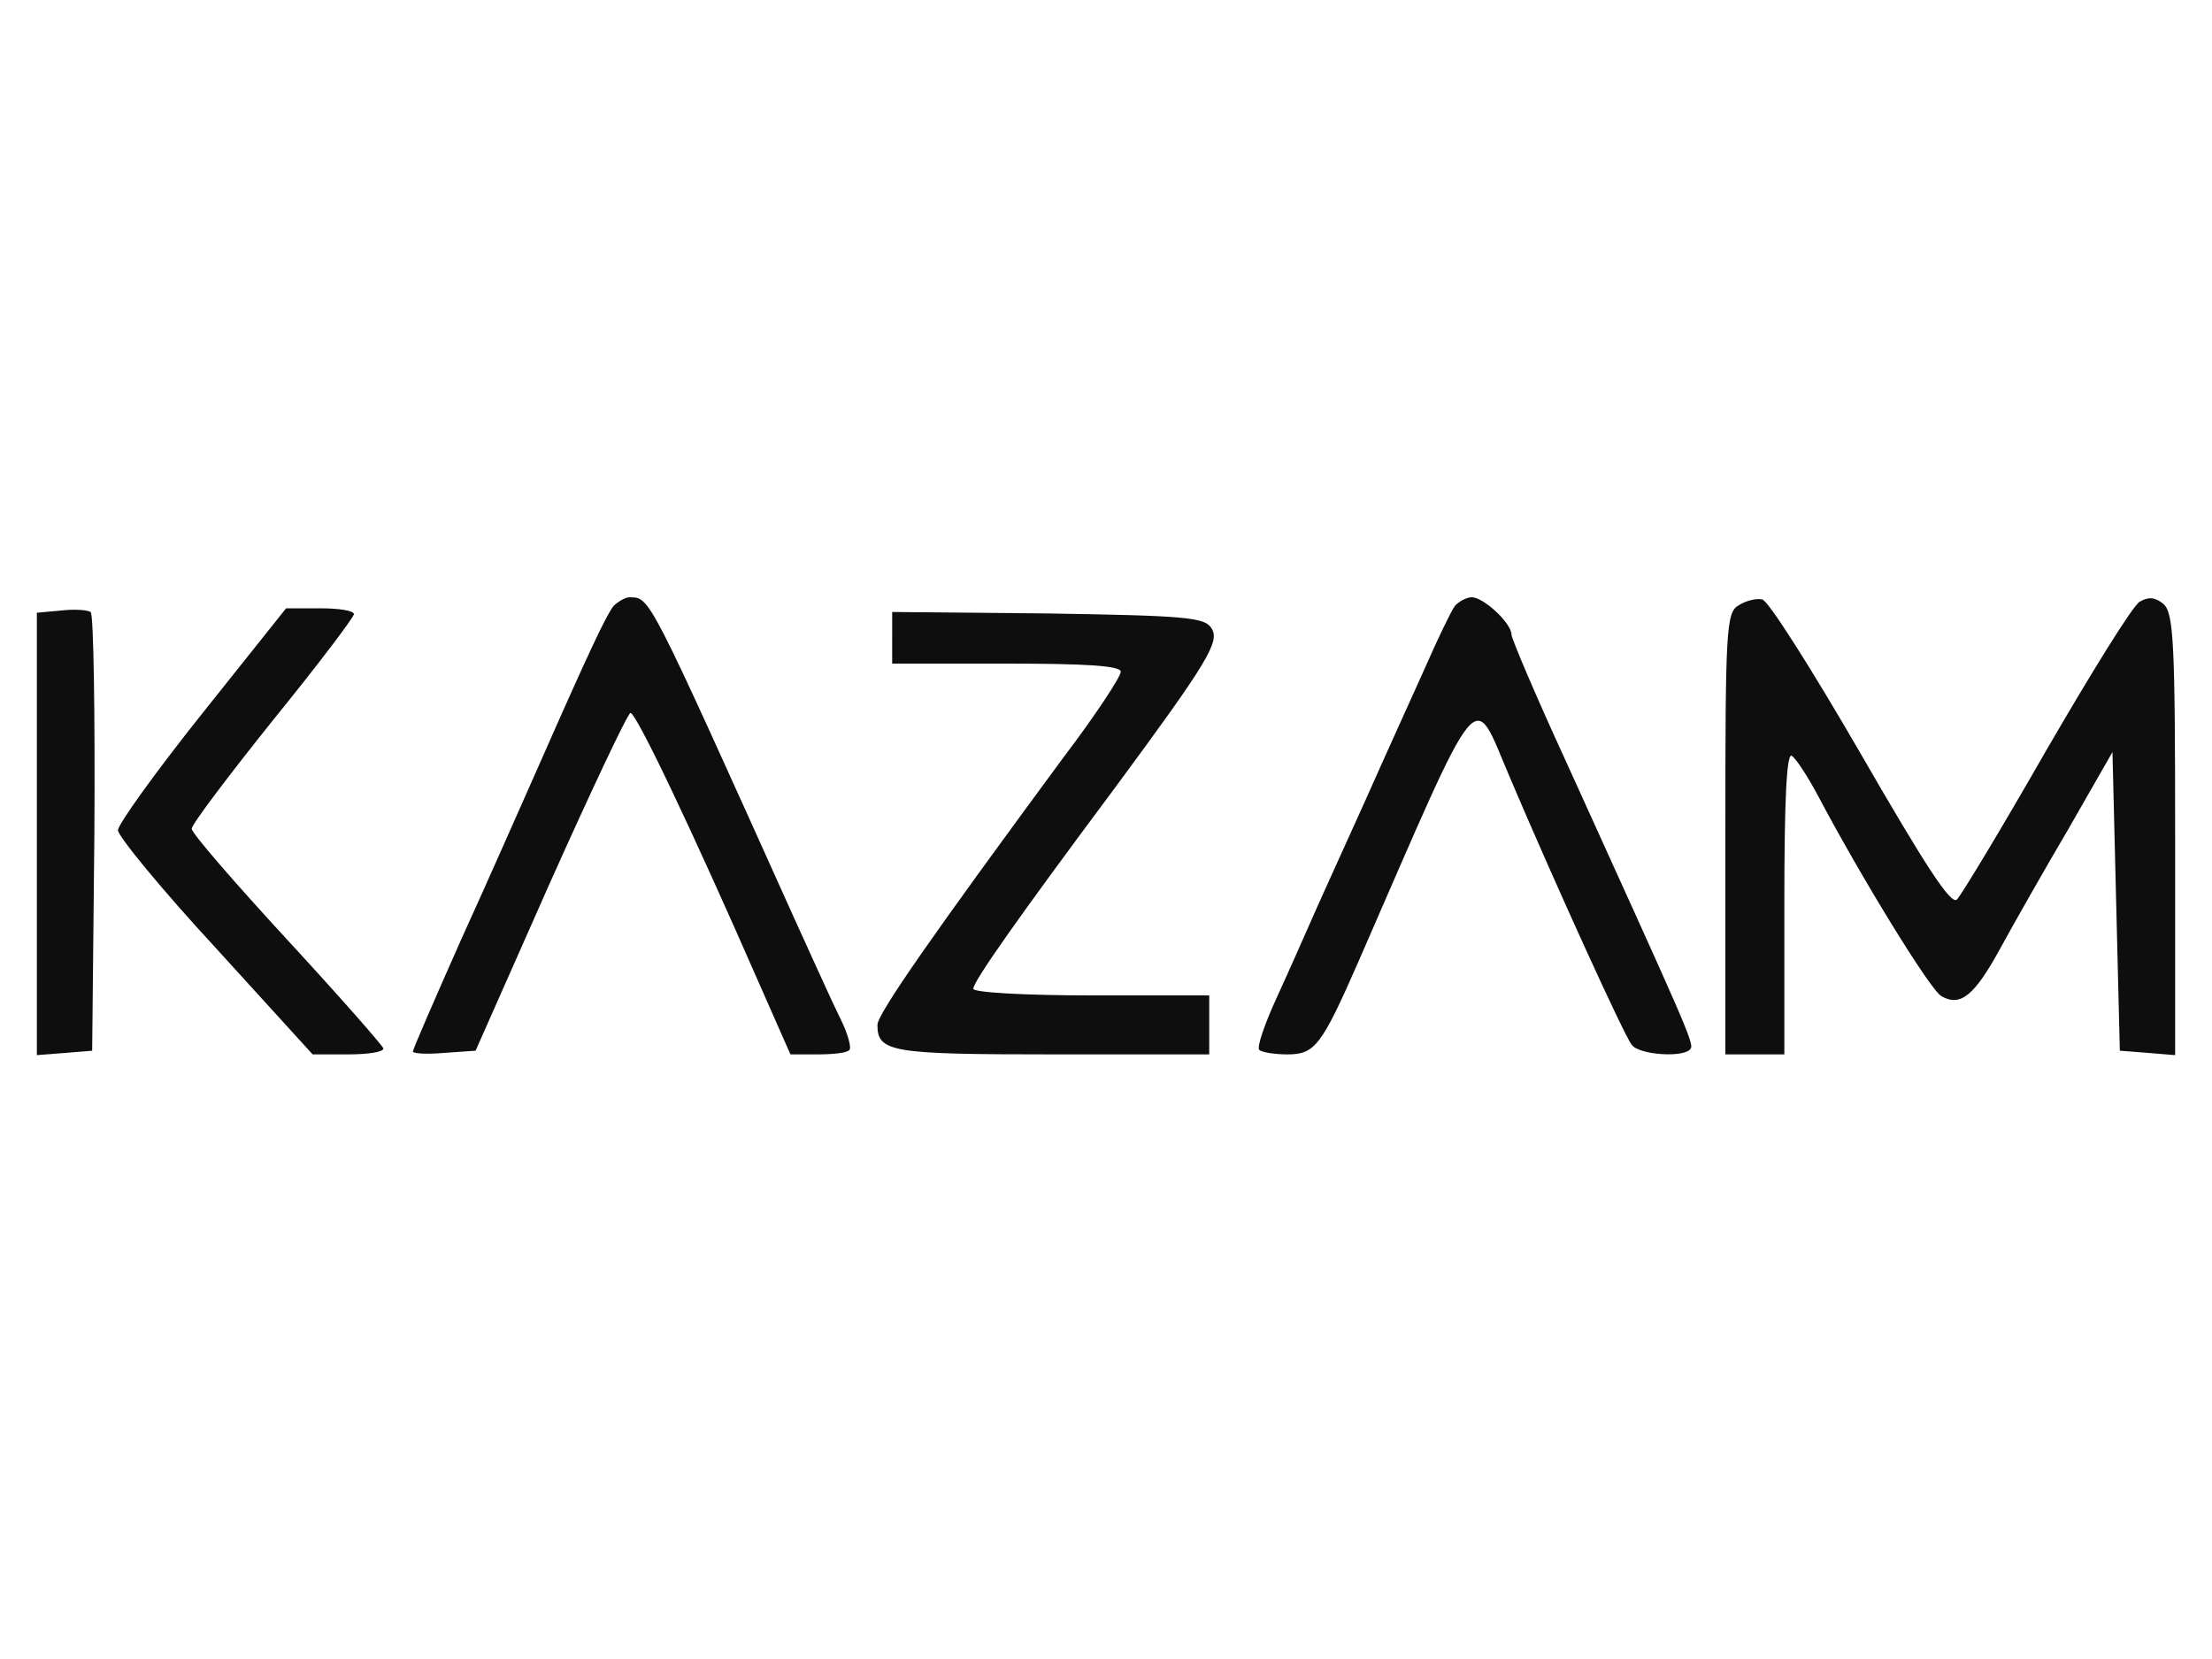 <!--?xml version="1.0" standalone="no"?-->

<svg version="1.0" xmlns="http://www.w3.org/2000/svg" width="300pt" height="225pt" viewBox="0 0 300 225" preserveAspectRatio="xMidYMid meet">
<g transform="translate(0,225) scale(0.1,-0.1)" fill="#0E0E0E" stroke="none">
<path class="node" id="node1" d="M832 1428 c-10 -13 -32 -59 -102 -218 -21 -47 -67 -152 -104 -233
-36 -81 -66 -150 -66 -153 0 -3 19 -4 42 -2 l43 3 101 228 c56 125 105 229
109 230 7 2 82 -155 176 -370 l41 -93 37 0 c21 0 40 2 43 6 3 3 -2 22 -12 42
-10 20 -38 82 -63 137 -200 444 -195 434 -223 435 -6 0 -16 -6 -22 -12z"></path>
<path class="node" id="node2" d="M1973 1428 c-5 -7 -23 -44 -40 -83 -17 -38 -54 -119 -81 -180 -27
-60 -59 -130 -70 -155 -11 -25 -33 -75 -50 -112 -17 -37 -28 -69 -24 -72 3 -3
20 -6 38 -6 37 0 46 11 96 125 171 392 154 371 206 250 59 -139 155 -350 165
-362 10 -14 73 -18 80 -5 5 7 -11 41 -169 389 -41 89 -74 167 -74 172 0 16
-38 51 -54 51 -7 0 -18 -6 -23 -12z"></path>
<path class="node" id="node3" d="M2358 1429 c-17 -9 -18 -35 -18 -309 l0 -300 40 0 40 0 0 206 c0 137
3 203 10 199 6 -4 21 -27 35 -53 58 -110 153 -265 168 -273 26 -15 45 1 80 65
18 33 60 107 93 163 l59 103 5 -203 5 -202 38 -3 37 -3 0 299 c0 261 -2 301
-16 313 -11 9 -20 10 -32 3 -10 -6 -66 -97 -127 -202 -60 -105 -115 -196 -121
-202 -8 -8 -44 48 -130 197 -66 114 -126 209 -134 210 -8 2 -23 -2 -32 -8z"></path>
<path class="node" id="node4" d="M83 1422 l-33 -3 0 -300 0 -300 38 3 37 3 3 294 c1 162 -1 297 -5
301 -5 3 -23 4 -40 2z"></path>
<path class="node" id="node5" d="M274 1282 c-63 -79 -114 -150 -114 -158 0 -8 59 -80 132 -159 l132
-145 48 0 c26 0 48 3 48 8 -1 4 -59 70 -130 147 -71 77 -130 145 -130 151 0 6
50 72 110 147 61 75 110 140 110 144 0 5 -21 8 -46 8 l-46 0 -114 -143z"></path>
<path class="node" id="node6" d="M1210 1385 l0 -35 155 0 c109 0 155 -3 155 -11 0 -7 -35 -60 -79
-118 -174 -236 -251 -346 -251 -361 0 -37 19 -40 237 -40 l213 0 0 40 0 40
-160 0 c-91 0 -160 4 -160 9 0 10 62 98 191 271 127 172 144 200 132 218 -9
15 -37 17 -222 20 l-211 2 0 -35z"></path>
</g>
<g transform="translate(0,225) scale(0.1,-0.1)" fill="#9E9E9E" stroke="none">

</g>
</svg>
